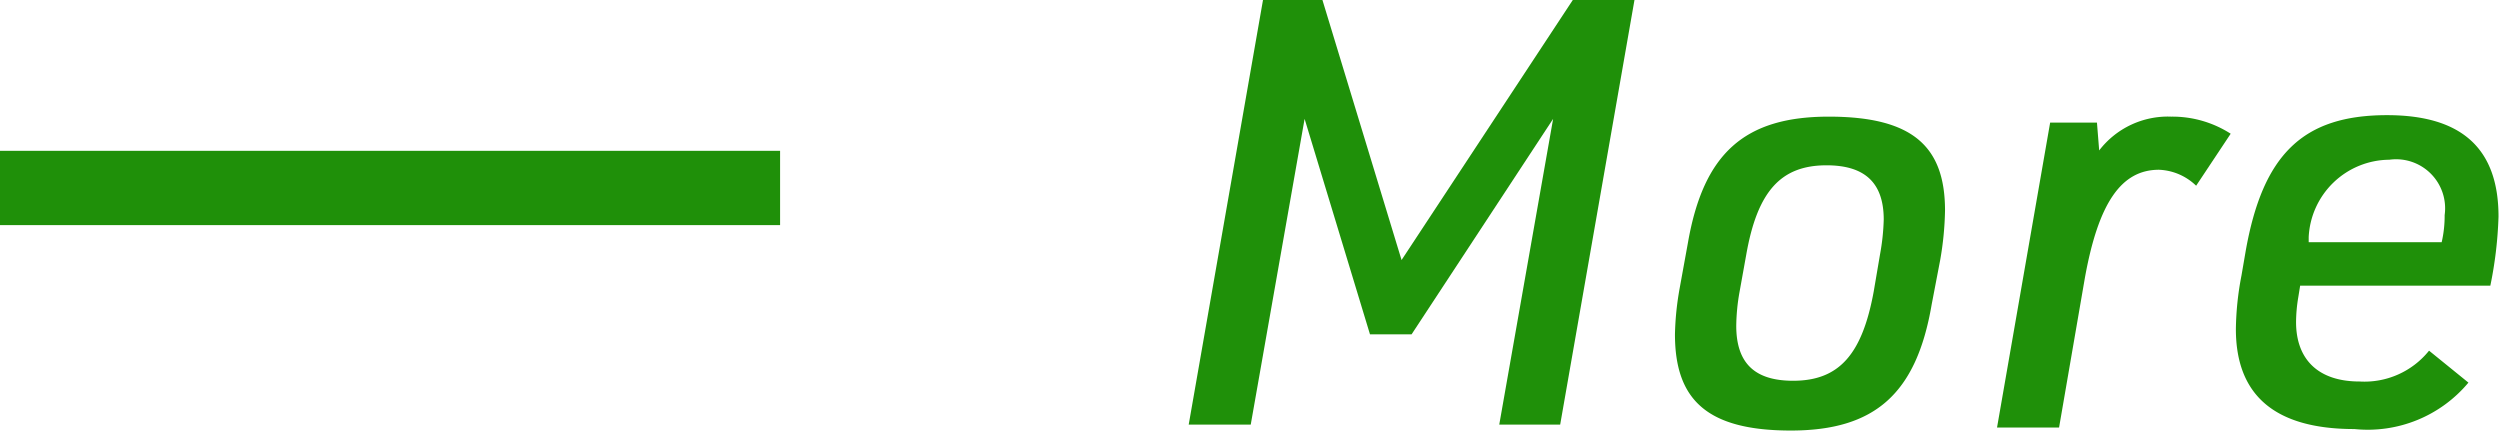 <svg xmlns="http://www.w3.org/2000/svg" viewBox="0 0 67.3 11.59"><defs><style>.cls-1{fill:none;stroke:#1f9009;stroke-miterlimit:10;stroke-width:2px;}.cls-2{fill:#1f9009;}</style></defs><g id="Layer_2" data-name="Layer 2"><g id="レイヤー_3" data-name="レイヤー 3"><line class="cls-1" y1="5.06" x2="21" y2="5.06"/><path class="cls-2" d="M34,0h1.6l2.13,7,4.61-7H44L42,11.43H40.36L41.81,3.2,38,9H36.88L35.12,3.2l-1.45,8.23H32Z"/><path class="cls-2" d="M45.44,6.53c.42-2.4,1.52-3.39,3.79-3.39s3.13.81,3.13,2.53A8.5,8.5,0,0,1,52.23,7L52,8.2c-.41,2.4-1.53,3.39-3.79,3.39S45.09,10.76,45.09,9a7.81,7.81,0,0,1,.13-1.26Zm5.17.32a6,6,0,0,0,.1-.94c0-1-.52-1.46-1.54-1.46-1.23,0-1.86.7-2.16,2.4l-.18,1a5.47,5.47,0,0,0-.09.92c0,1,.49,1.48,1.53,1.48,1.24,0,1.86-.71,2.17-2.4Z"/><path class="cls-2" d="M55.19,3.3h1.26l.06.75a2.33,2.33,0,0,1,1.94-.91,2.9,2.9,0,0,1,1.6.46L59.12,5a1.52,1.52,0,0,0-1-.43c-1,0-1.63.86-2,2.94l-.69,4H53.76Z"/><path class="cls-2" d="M61.87,8a4.16,4.16,0,0,0-.06.67c0,1,.59,1.6,1.71,1.6a2.23,2.23,0,0,0,1.87-.83l1.06.86a3.53,3.53,0,0,1-3.07,1.25c-2.13,0-3.19-.9-3.19-2.69a8,8,0,0,1,.15-1.44l.11-.64c.46-2.63,1.55-3.68,3.81-3.68,2,0,3,.89,3,2.73a10.77,10.77,0,0,1-.22,1.86H61.92Zm3.86-1.48a3.14,3.14,0,0,0,.08-.73,1.32,1.32,0,0,0-1.49-1.49,2.19,2.19,0,0,0-2.17,2.08l0,.14Z"/></g></g></svg>